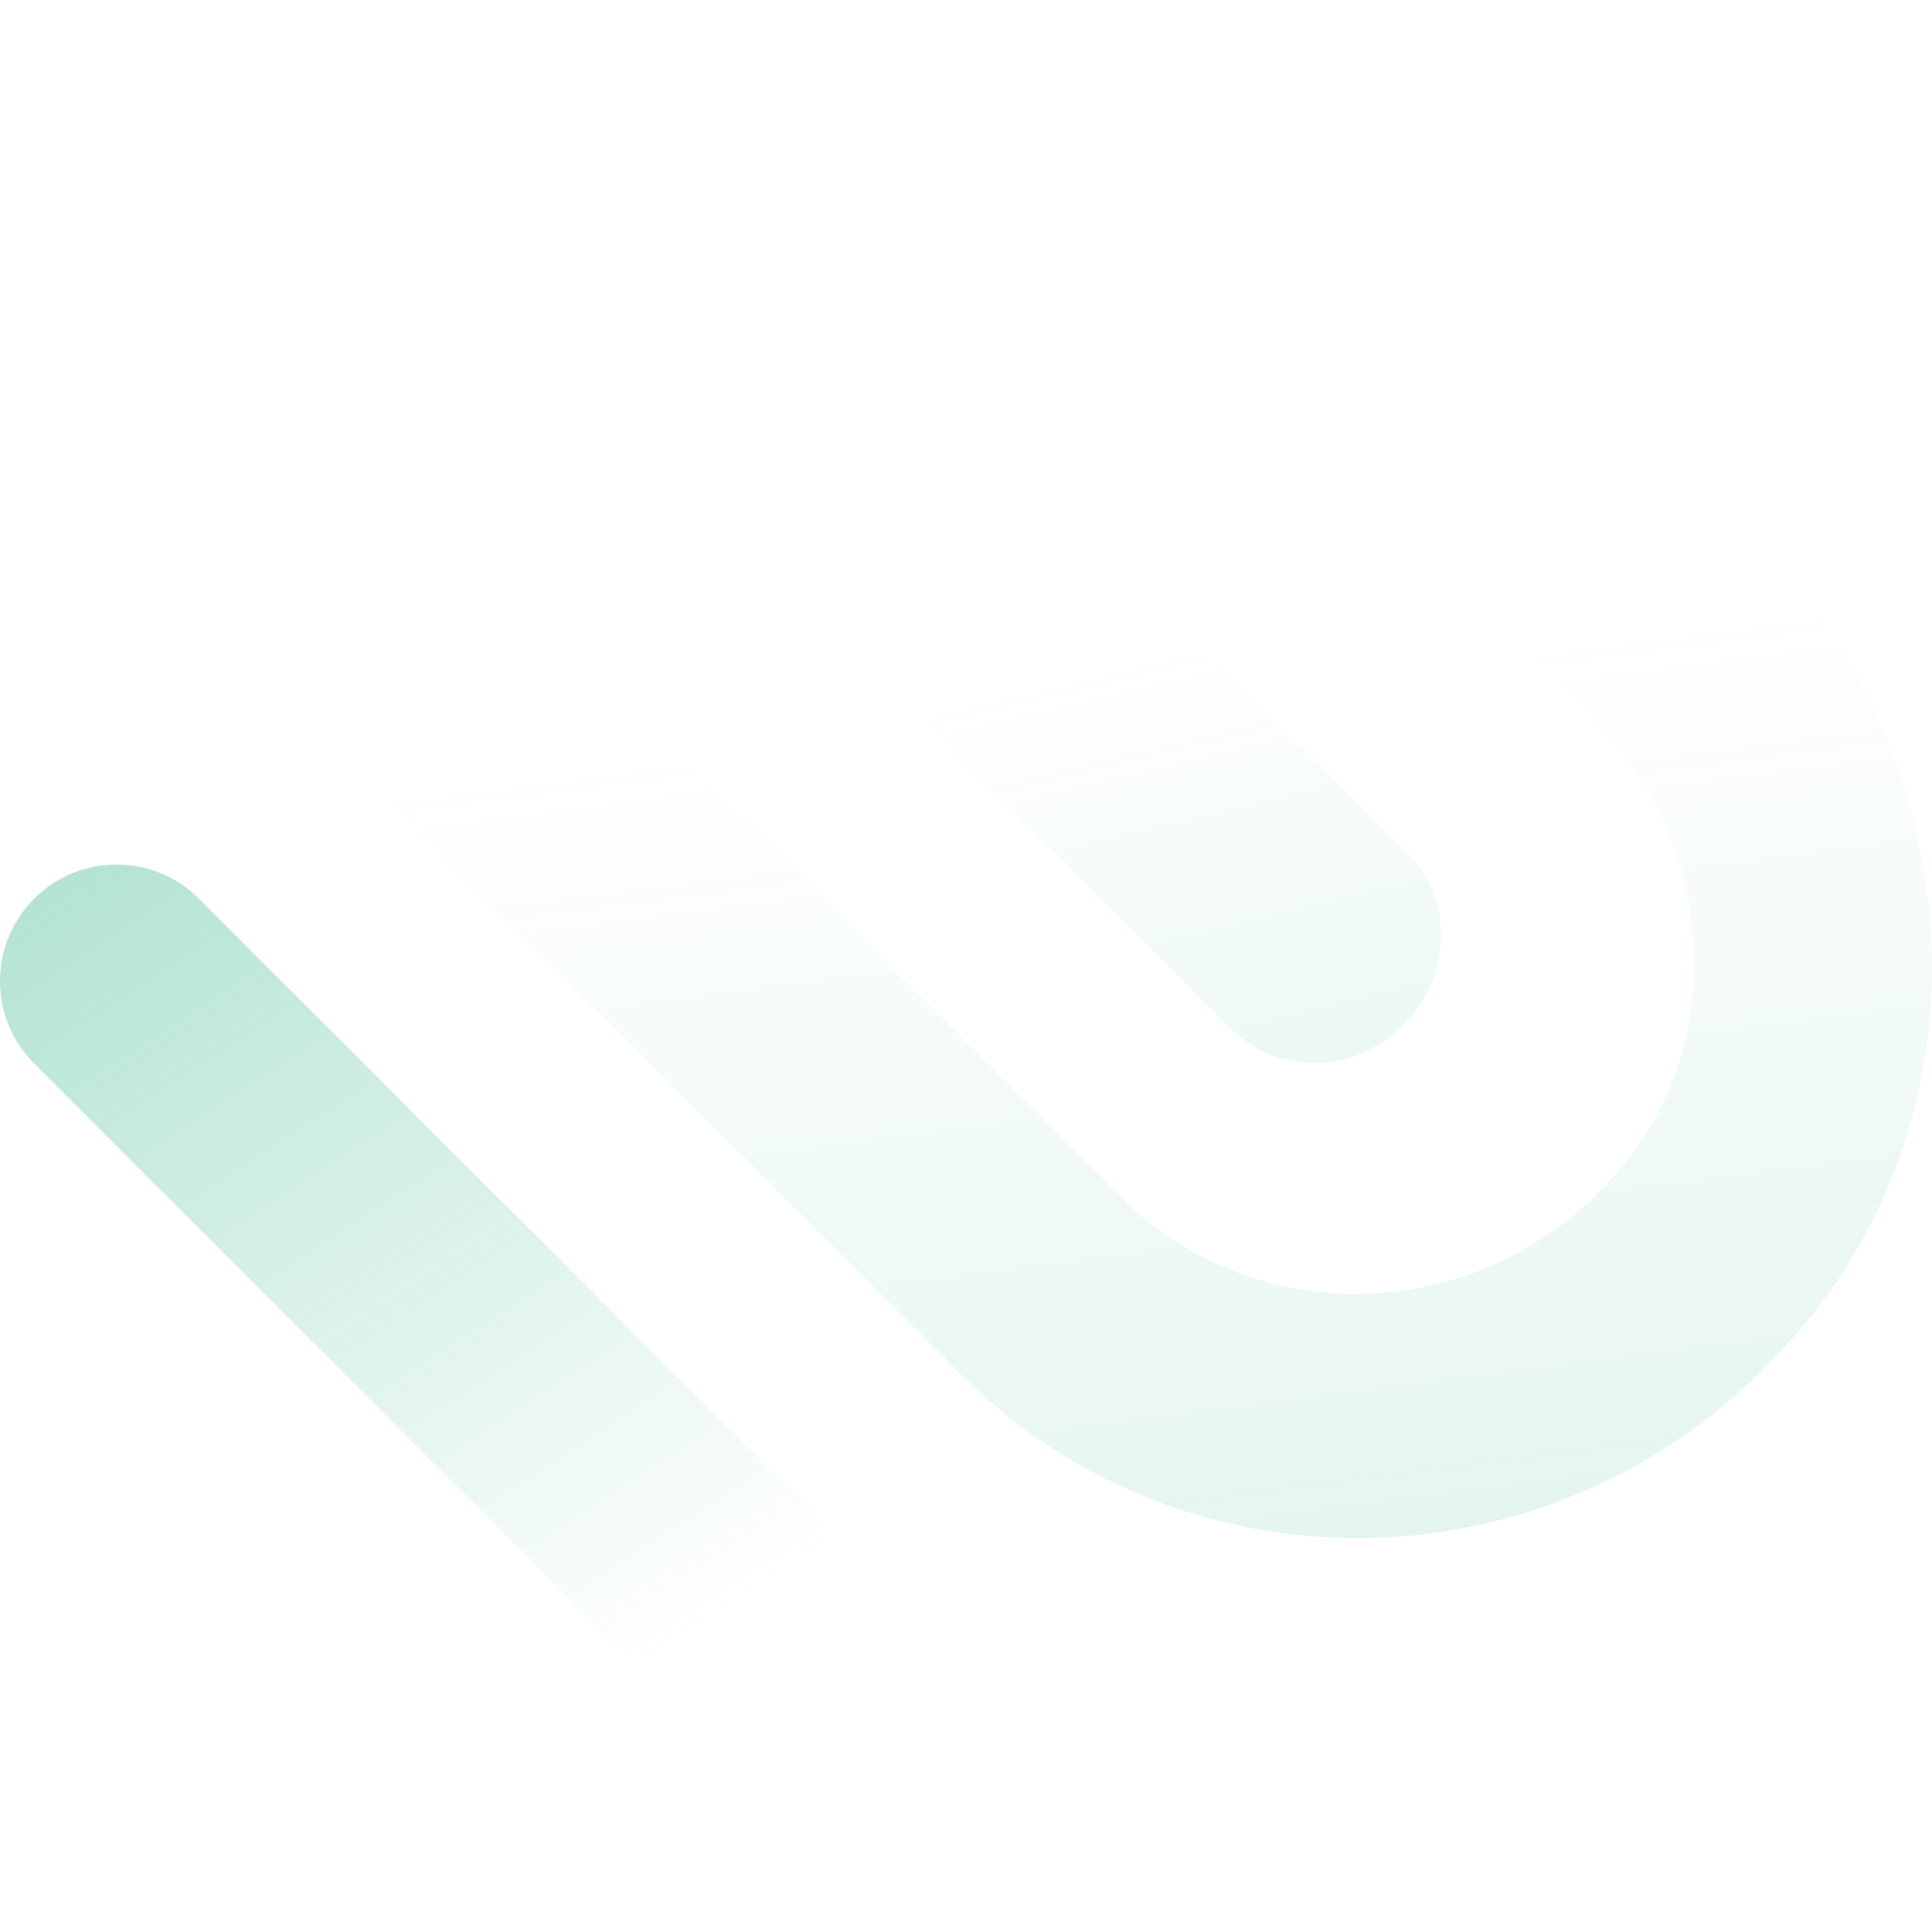 <svg width="2188" height="2188" viewBox="0 0 2188 2188" fill="none" xmlns="http://www.w3.org/2000/svg">
<path d="M1589.42 1161.03C1644.24 1106.22 1646.4 1018.7 1594.22 966.543L667.664 39.966C611.897 -14.339 522.662 -13.154 468.357 42.613C415.07 97.338 415.07 184.549 468.357 239.27L1394.91 1165.82C1447.09 1217.99 1534.61 1215.83 1589.42 1161.03Z" fill="url(#paint0_linear_2331_4653)"/>
<path opacity="0.35" d="M1383.03 2072.82C1392.13 2007.26 1349.72 1946.18 1284.04 1927.16C1143.32 1889.11 1021.2 1813.62 917.694 1710.14L225.324 1017.77C173.777 966.22 90.207 966.22 38.66 1017.77C-12.887 1069.31 -12.887 1152.88 38.66 1204.43L731.012 1896.78C867.456 2033.23 1031.84 2132.3 1210.08 2179.88C1294.57 2208.34 1373.99 2157.13 1383.03 2072.82L1383.03 2072.82Z" fill="url(#paint1_linear_2331_4653)"/>
<path opacity="0.7" d="M2030.49 1514.85C2259.84 1257.1 2233.09 857.837 1986.93 611.7L1953.8 578.566C1901.74 526.504 1816.15 526.88 1763.61 579.399C1711.07 631.936 1710.69 717.509 1762.78 769.589L1800.65 807.459C1937.92 944.736 1960.71 1168.1 1841.19 1316C1692.98 1502.09 1426.69 1512.77 1270.48 1356.55L406.314 492.397C353.576 439.647 268.062 439.638 215.315 492.376C215.309 492.382 215.299 492.391 215.293 492.397C162.543 545.135 162.534 630.649 215.272 683.396C215.278 683.402 215.287 683.411 215.293 683.418L1079.46 1547.59C1339.77 1817.42 1777.22 1805.99 2030.5 1514.85L2030.49 1514.85Z" fill="url(#paint2_linear_2331_4653)"/>
<defs>
<linearGradient id="paint0_linear_2331_4653" x1="1598.52" y1="2570.85" x2="1170.56" y2="776.098" gradientUnits="userSpaceOnUse">
<stop stop-color="#25AE86" stop-opacity="0.33"/>
<stop offset="1" stop-color="#25AE86" stop-opacity="0"/>
</linearGradient>
<linearGradient id="paint1_linear_2331_4653" x1="380.291" y1="778.495" x2="990.362" y2="1712.05" gradientUnits="userSpaceOnUse">
<stop stop-color="#25AE86"/>
<stop offset="1" stop-color="#25AE86" stop-opacity="0"/>
</linearGradient>
<linearGradient id="paint2_linear_2331_4653" x1="1767.21" y1="2565.58" x2="1533.82" y2="755.97" gradientUnits="userSpaceOnUse">
<stop stop-color="#25AE86" stop-opacity="0.32"/>
<stop offset="1" stop-color="#25AE86" stop-opacity="0"/>
</linearGradient>
</defs>
</svg>
